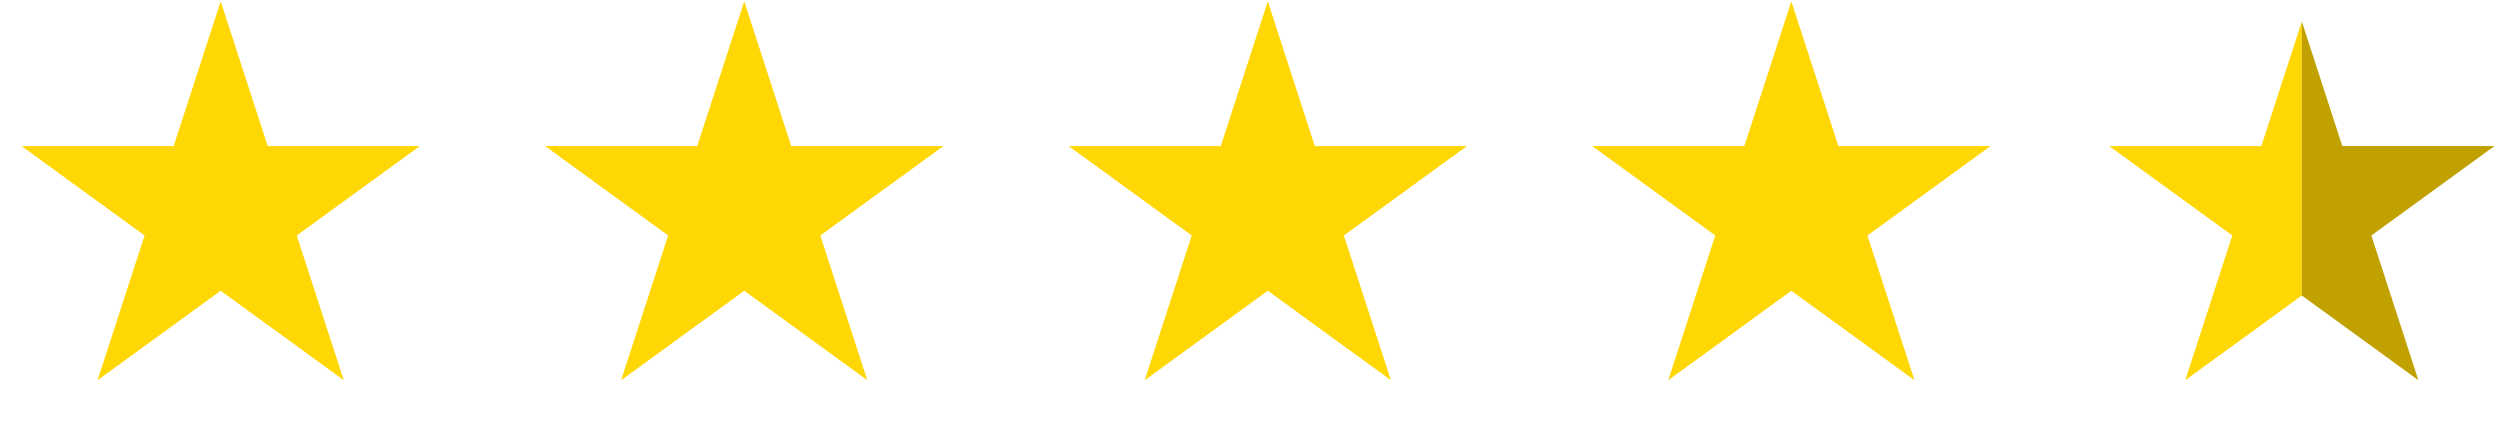 <svg width="191" height="33" viewBox="0 0 191 33" fill="none" xmlns="http://www.w3.org/2000/svg">
<path d="M16.86 0.103L20.452 11.158H32.077L22.672 17.991L26.264 29.047L16.86 22.214L7.455 29.047L11.047 17.991L1.643 11.158H13.268L16.86 0.103Z" fill="#FFD705"/>
<path d="M56.86 0.103L60.452 11.158H72.077L62.672 17.991L66.264 29.047L56.86 22.214L47.455 29.047L51.047 17.991L41.643 11.158H53.267L56.86 0.103Z" fill="#FFD705"/>
<path d="M96.86 0.103L100.452 11.158H112.077L102.672 17.991L106.264 29.047L96.86 22.214L87.455 29.047L91.047 17.991L81.643 11.158H93.267L96.86 0.103Z" fill="#FFD705"/>
<path d="M136.86 0.103L140.452 11.158H152.077L142.672 17.991L146.264 29.047L136.86 22.214L127.455 29.047L131.047 17.991L121.643 11.158H133.268L136.86 0.103Z" fill="#FFD705"/>
<g clip-path="url(#clip0_827_3710)">
<path d="M176.36 0.103L179.952 11.158H191.577L182.172 17.991L185.764 29.047L176.36 22.214L166.955 29.047L170.547 17.991L161.143 11.158H172.768L176.36 0.103Z" fill="#FFD705"/>
</g>
<g clip-path="url(#clip1_827_3710)">
<path d="M175.36 0.103L171.768 11.158H160.143L169.547 17.991L165.955 29.047L175.36 22.214L184.764 29.047L181.172 17.991L190.577 11.158H178.952L175.36 0.103Z" fill="#C0A100"/>
</g>
<defs>
<clipPath id="clip0_827_3710">
<rect width="15" height="32" fill="white" transform="translate(160.86 0.103)"/>
</clipPath>
<clipPath id="clip1_827_3710">
<rect width="15" height="32" fill="white" transform="matrix(-1 0 0 1 190.86 0.103)"/>
</clipPath>
</defs>
</svg>
